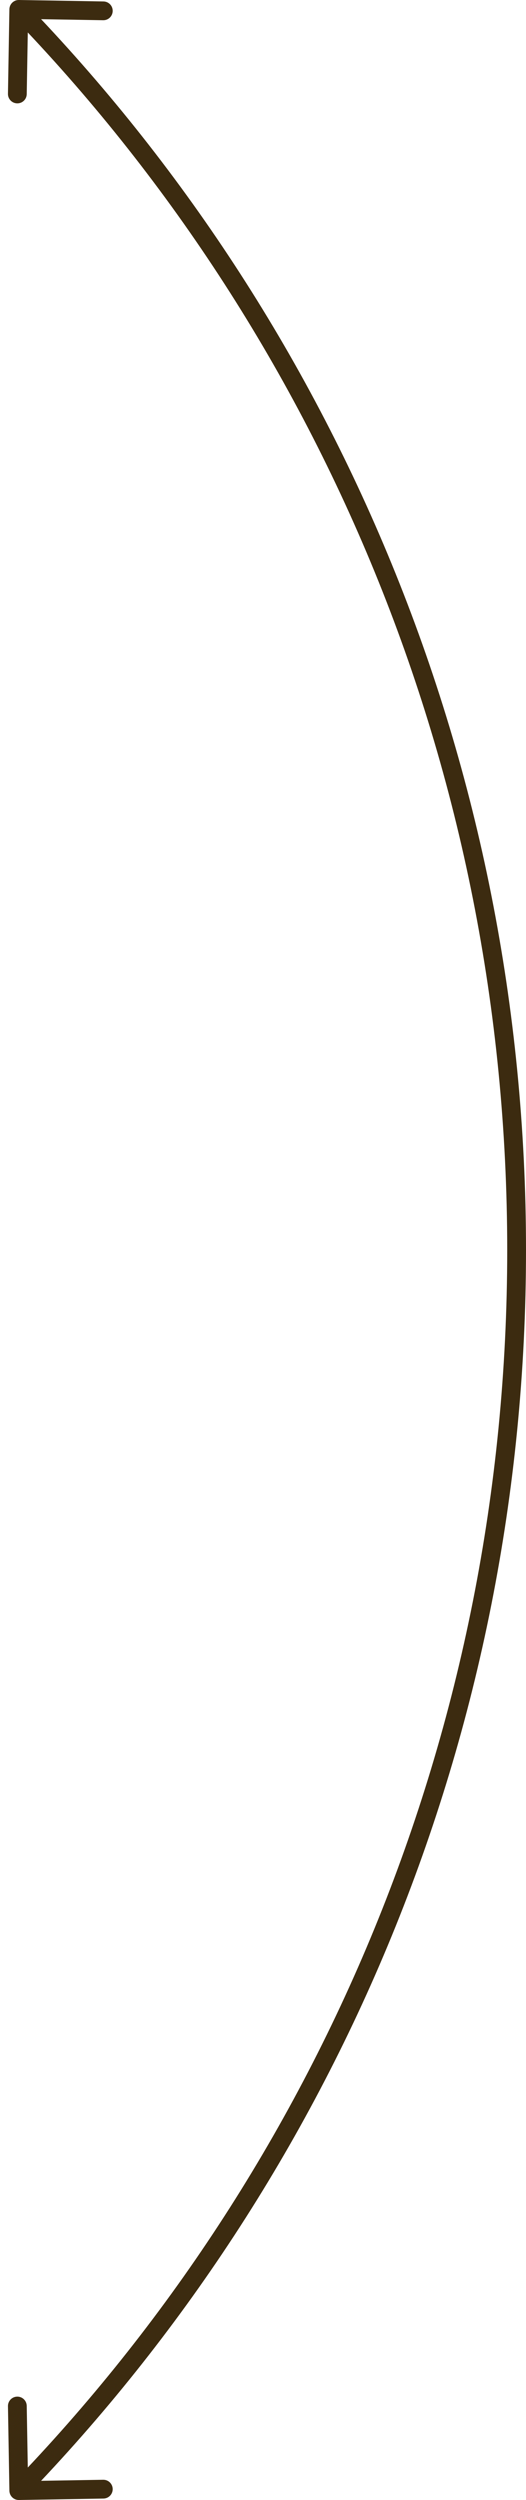 <?xml version="1.0" encoding="UTF-8"?> <svg xmlns="http://www.w3.org/2000/svg" width="56" height="266" viewBox="0 0 56 266" fill="none"> <path d="M1 0.983C1.01 0.431 1.465 -0.009 2.017 0L11.016 0.154C11.568 0.163 12.008 0.618 11.998 1.171C11.989 1.723 11.534 2.163 10.982 2.153L2.983 2.017L2.846 10.016C2.837 10.568 2.382 11.008 1.829 10.998C1.277 10.989 0.837 10.534 0.847 9.982L1 0.983ZM2.017 266C1.465 266.009 1.01 265.569 1 265.017L0.847 256.018C0.837 255.466 1.277 255.011 1.829 255.001C2.382 254.992 2.837 255.432 2.846 255.984L2.983 263.983L10.982 263.847C11.534 263.837 11.989 264.277 11.998 264.829C12.008 265.382 11.568 265.837 11.016 265.846L2.017 266ZM54 133C54 81.799 33.872 35.417 1.281 1.695L2.719 0.305C35.661 34.39 56 81.266 56 133H54ZM1.281 264.305C33.872 230.583 54 184.201 54 133H56C56 184.734 35.661 231.61 2.719 265.695L1.281 264.305Z" fill="#3C2B10"></path> </svg> 